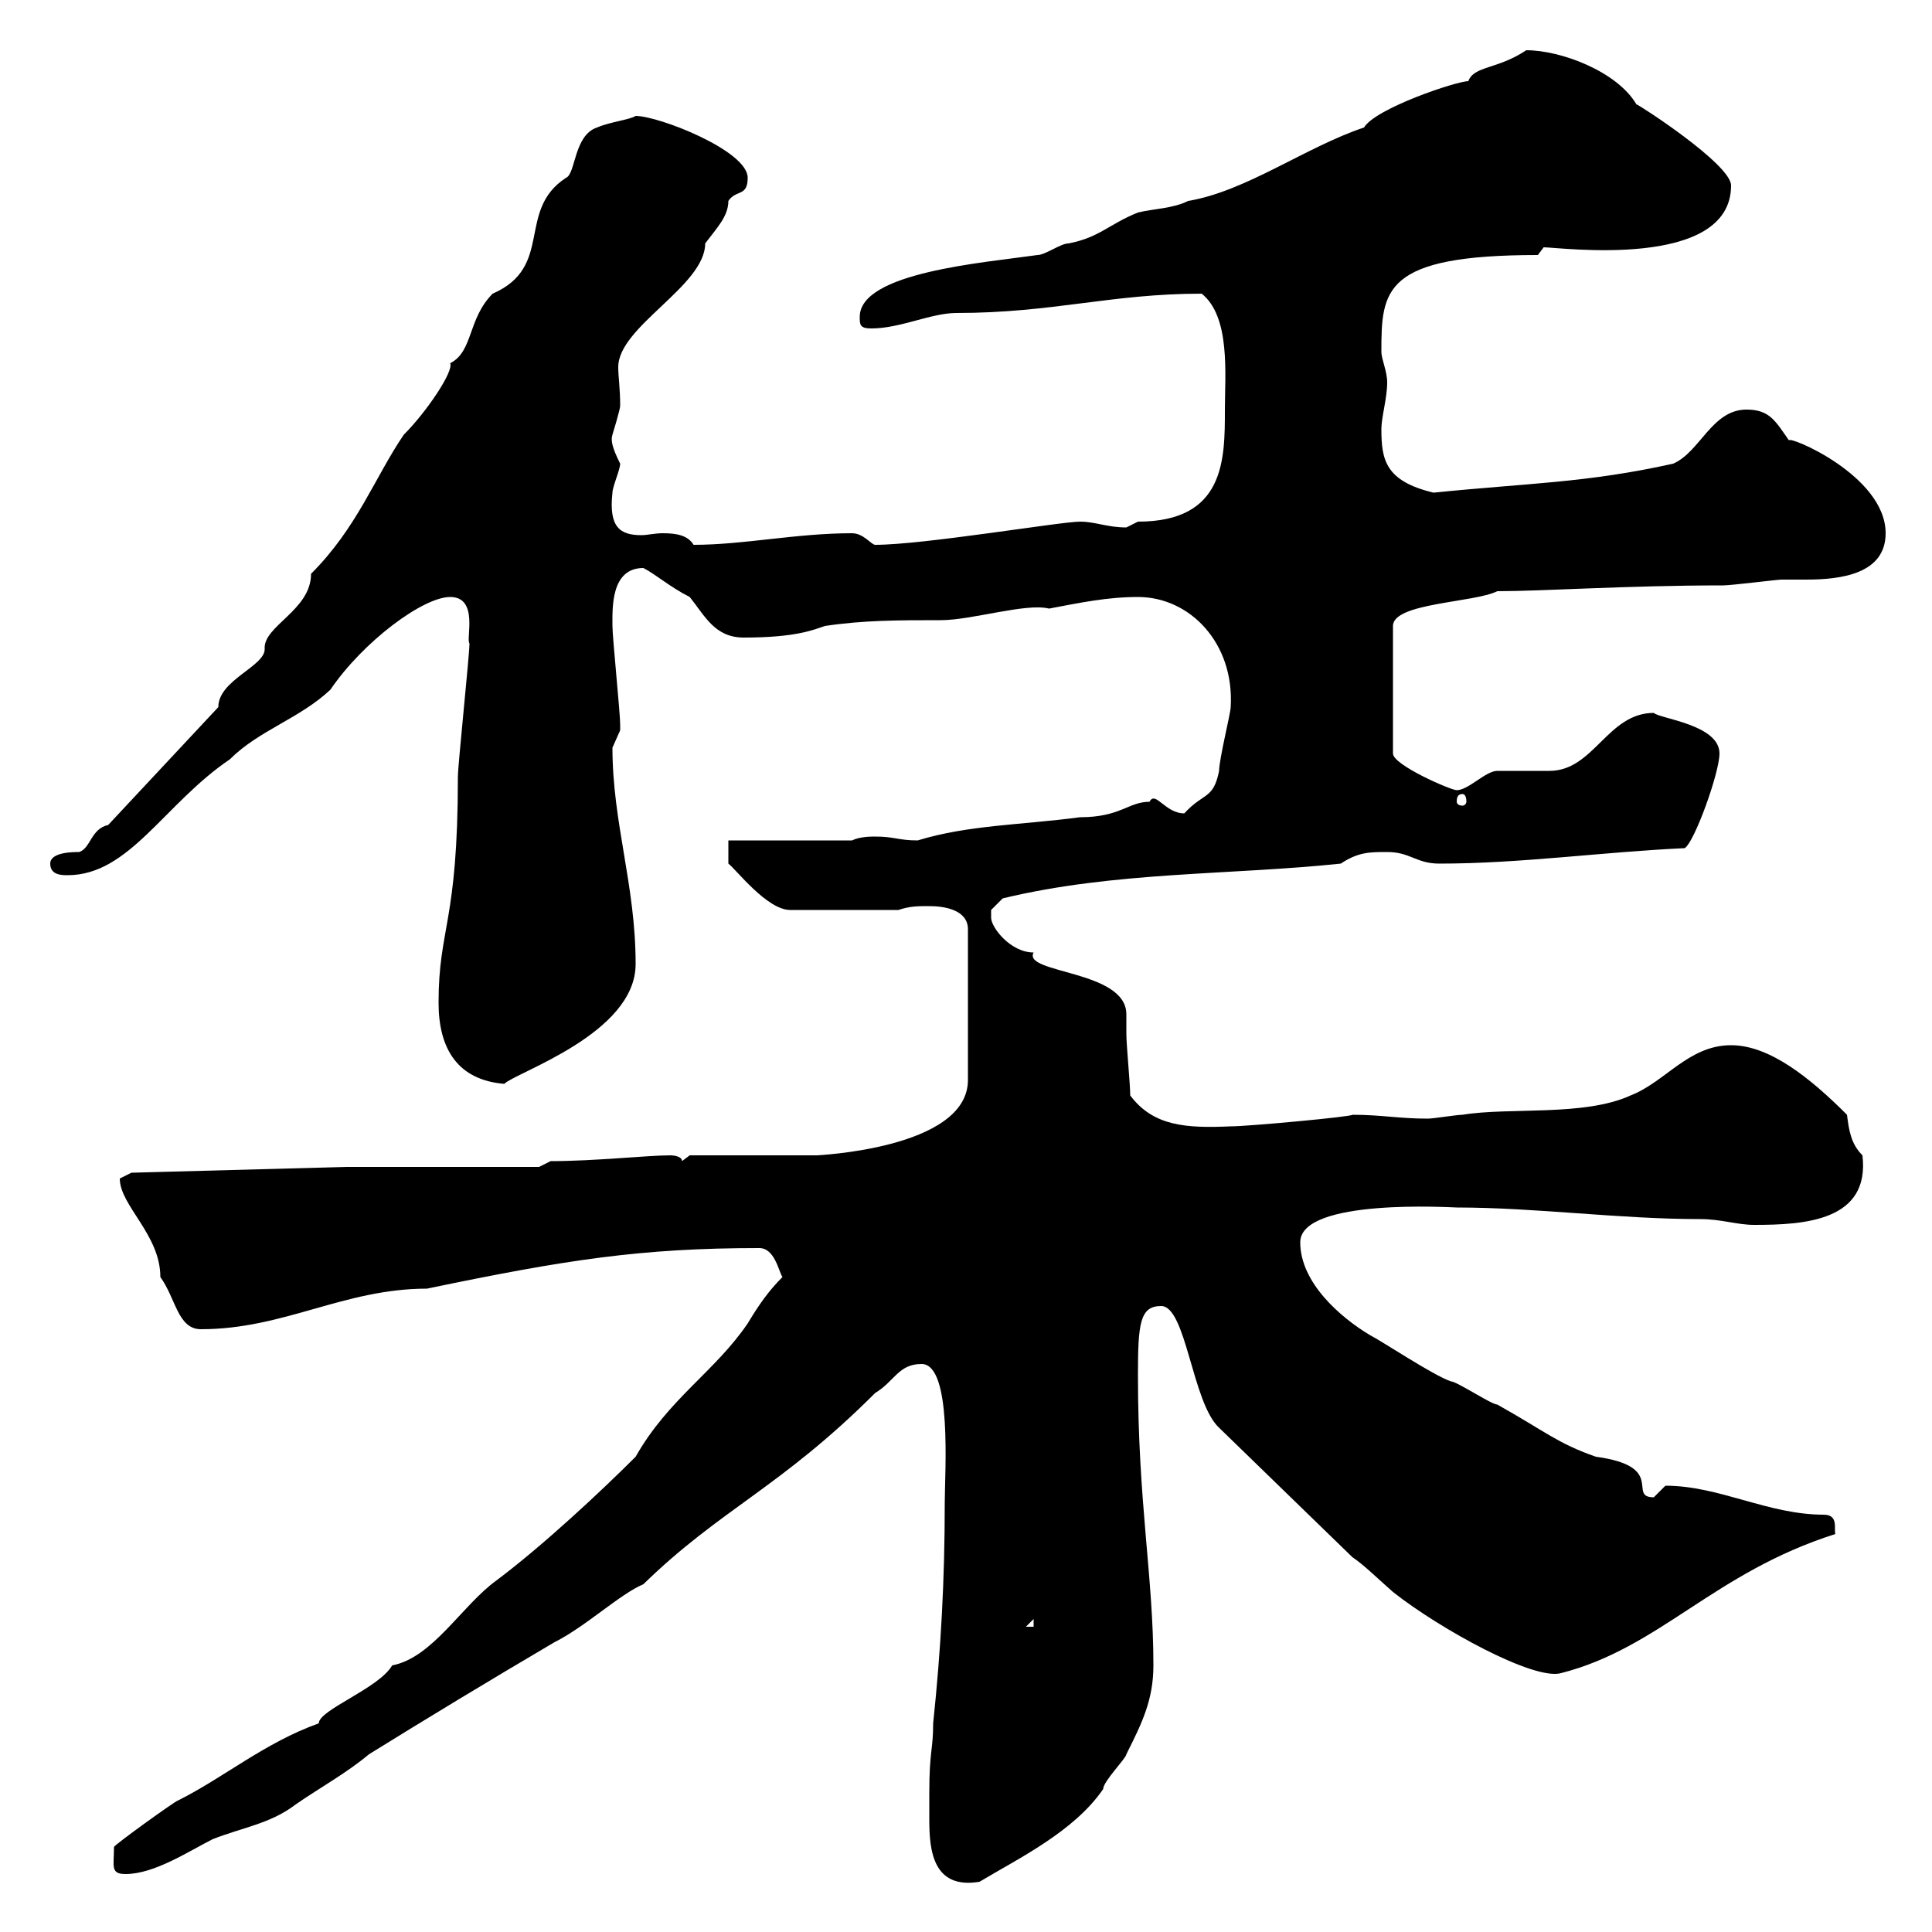 <svg xmlns="http://www.w3.org/2000/svg" xmlns:xlink="http://www.w3.org/1999/xlink" width="300" height="300"><path d="M144.30 278.40C144.30 279.60 144.30 281.10 144.30 282.60C144.30 287.40 144.90 293.40 152.10 292.20C158.10 288.60 166.80 284.40 171.30 277.80C171.30 276.60 174.90 273 174.90 272.40C177.30 267.60 179.10 264 179.10 258.60C179.10 244.80 176.70 233.40 176.70 213.60C176.70 205.50 177 202.80 180.30 202.80C184.20 202.80 185.10 217.80 189.30 221.70L210 241.80C211.80 243 213.90 245.10 216.30 247.20C223.50 252.90 238.20 261 242.40 259.80C257.70 255.90 266.10 244.20 285 238.20C284.70 237.60 285.60 235.20 283.20 235.20C274.50 235.20 267 230.70 258.60 230.70C258.60 230.70 256.80 232.50 256.80 232.50C252.60 232.50 258.90 227.70 247.80 226.20C241.80 224.10 240 222.30 232.50 218.10C231.60 218.10 226.20 214.50 225.30 214.50C222.60 213.60 214.50 208.20 212.70 207.30C208.20 204.60 201.90 199.20 201.90 192.90C201.90 186 225.60 187.50 226.20 187.50C238.50 187.50 251.40 189.30 264 189.30C267.30 189.30 269.70 190.20 272.40 190.20C280.20 190.20 290.40 189.60 289.20 179.40C287.40 177.60 287.10 175.50 286.80 173.10C281.10 167.40 274.80 162.30 268.80 162.30C262.20 162.30 258.60 168 253.20 170.10C246 173.40 234.30 171.90 227.10 173.10C226.20 173.10 222.60 173.70 221.70 173.70C217.20 173.70 214.50 173.10 210 173.10C210 173.40 193.80 174.90 191.10 174.90C184.20 175.20 179.10 174.90 175.50 170.10C175.50 168.30 174.90 162.30 174.90 160.50C174.90 159.60 174.90 158.70 174.90 157.50C174.90 150.60 158.70 151.20 160.50 147.90C156.90 147.90 153.90 144 153.90 142.50C153.90 142.50 153.90 142.50 153.90 141.30C153.90 141.30 155.70 139.50 155.70 139.50C173.10 135.30 191.10 135.90 208.20 134.10C210.90 132.30 212.70 132.30 215.40 132.30C219 132.30 219.90 134.10 223.50 134.10C236.10 134.10 248.70 132.30 261.60 131.70C263.10 130.80 267 120 267 117C267 112.50 257.70 111.60 256.80 110.70C249.60 110.70 247.50 119.70 240.60 119.70C239.70 119.70 233.40 119.70 232.50 119.70C230.70 119.70 228 122.70 226.20 122.70C225.30 122.70 216.30 118.80 216.30 117L216.30 97.20C216.30 93.60 228.90 93.60 232.50 91.80C239.70 91.80 252.60 90.90 267.60 90.90C268.80 90.90 276 90 276.60 90C277.80 90 279.30 90 280.50 90C285.90 90 292.80 89.10 292.80 82.80C292.80 73.80 277.50 67.50 277.80 68.40C275.70 65.40 274.80 63.60 271.20 63.60C265.80 63.60 264 70.20 259.80 72C246.30 75 237.30 75 222.60 76.50C215.10 74.70 214.50 71.40 214.50 66.60C214.50 64.80 215.40 61.80 215.40 59.40C215.40 57.60 214.50 55.80 214.50 54.60C214.50 45 214.80 39.60 238.80 39.60L239.70 38.40C242.10 38.40 268.80 42 268.80 28.80C268.80 25.50 254.40 16.20 254.10 16.20C251.10 11.10 242.40 7.80 237 7.80C232.50 10.80 228.90 10.20 228 12.60C226.20 12.60 213.60 16.80 211.80 19.80C202.80 22.80 193.50 29.70 184.50 31.20C182.10 32.40 179.10 32.40 176.70 33C172.20 34.80 170.70 36.90 165.90 37.80C164.70 37.80 162.30 39.60 161.10 39.60C152.70 40.80 133.50 42.30 133.50 49.20C133.50 50.40 133.50 51 135.30 51C139.80 51 144.60 48.60 148.50 48.60C163.50 48.60 172.50 45.60 186.60 45.60C191.10 49.20 190.20 58.20 190.20 63.60C190.20 71.40 190.20 81 176.70 81C176.70 81 174.90 81.90 174.90 81.90C171.90 81.90 170.10 81 167.70 81C164.70 81 143.40 84.60 135.90 84.60C135.30 84.60 134.10 82.80 132.30 82.80C123.60 82.80 115.50 84.60 107.70 84.60C106.80 83.10 105 82.80 102.90 82.80C101.70 82.80 100.50 83.10 99.60 83.10C96.30 83.10 94.50 81.90 95.10 76.50C95.10 75.60 96.30 72.90 96.30 72C95.10 69.60 94.80 68.40 95.10 67.50C95.10 67.50 96.30 63.60 96.30 63C96.30 60.30 96 58.50 96 57C96 50.70 109.50 44.40 109.50 37.80C111.30 35.40 113.10 33.60 113.10 31.20C114.30 29.40 116.10 30.60 116.10 27.60C116.10 23.40 102.30 18 98.70 18C97.80 18.60 94.80 18.90 92.70 19.80C89.10 21 89.40 27 87.90 27.60C80.10 32.70 86.10 41.40 76.50 45.60C72.60 49.50 73.50 54.60 69.90 56.40C70.50 57.60 66.30 63.90 62.70 67.50C58.20 74.10 55.50 81.90 48.30 89.10C48.30 94.80 40.80 97.20 41.10 100.80C41.10 103.50 33.90 105.60 33.90 109.80L16.80 128.10C14.10 128.70 14.10 131.70 12.30 132.30C11.40 132.30 7.80 132.30 7.80 134.10C7.80 135.90 9.60 135.90 10.50 135.90C20.10 135.90 25.50 124.80 35.70 117.90C40.20 113.40 46.50 111.60 51.30 107.10C56.40 99.60 65.70 92.70 69.90 92.70C74.40 92.70 72.30 99.30 72.90 99.90C72.90 101.70 71.10 118.80 71.10 120.60C71.10 143.40 68.10 144 68.10 155.70C68.10 162.90 71.10 167.70 78.30 168.30C80.10 166.50 98.70 160.50 98.70 149.70C98.70 137.40 95.10 127.80 95.10 116.10C95.10 116.10 96.30 113.40 96.30 113.40C96.30 112.50 96.30 112.50 96.30 112.50C96.30 110.70 95.10 99 95.10 97.20C95.10 94.50 94.80 88.20 99.90 88.20C101.70 89.10 104.10 91.20 107.10 92.70C109.50 95.70 111 99 115.50 99C123.60 99 126.30 97.80 128.10 97.20C134.10 96.30 139.50 96.30 146.10 96.30C150.90 96.30 159.30 93.60 162.90 94.50C167.70 93.60 171.90 92.70 176.70 92.70C184.80 92.70 191.70 99.90 191.10 109.80C191.10 110.70 189.30 117.90 189.30 119.70C188.40 124.20 186.90 123 183.90 126.30C180.90 126.30 179.40 122.70 178.50 124.50C175.20 124.50 174 126.90 167.70 126.90C158.70 128.10 150.30 128.10 142.50 130.50C139.50 130.50 138.90 129.90 135.90 129.90C135.30 129.90 133.50 129.90 132.30 130.50L113.10 130.50L113.10 134.10C114.30 135 119.10 141.30 122.70 141.30L139.50 141.30C141.30 140.70 142.50 140.70 144.30 140.70C146.70 140.70 150.30 141.30 150.30 144.30L150.30 167.70C150.30 178.50 126.30 179.40 126.90 179.40C124.50 179.40 109.50 179.40 107.10 179.40L105.90 180.30C105.90 179.40 104.10 179.40 104.10 179.40C100.50 179.40 92.40 180.30 85.50 180.30L83.70 181.20L53.70 181.20L20.40 182.10C20.40 182.10 18.60 183 18.60 183C18.60 187.20 24.90 191.70 24.90 198.30C27.30 201.60 27.60 206.40 31.20 206.40C44.10 206.40 53.40 200.10 66.30 200.10C87.90 195.60 99.60 193.80 117.90 193.80C120.30 193.80 120.90 197.40 121.50 198.30C119.40 200.40 117.90 202.50 116.10 205.50C111 213 103.80 217.20 98.70 226.20C93.30 231.60 84.30 240 77.10 245.40C71.70 249.30 67.20 257.40 60.90 258.60C58.80 262.20 49.50 265.50 49.50 267.60C41.10 270.60 34.80 276 27.60 279.60C27.30 279.60 17.70 286.50 17.70 286.80C17.70 289.80 17.10 291 19.50 291C24 291 29.40 287.40 33 285.60C37.50 283.80 42 283.20 45.90 280.20C49.80 277.50 53.70 275.40 57.30 272.40C66 267 75.90 261 86.10 255C90.90 252.60 96.30 247.50 99.90 246C111.90 234.30 121.20 231 135.90 216.30C138.90 214.50 139.50 211.80 143.10 211.80C147.90 211.80 146.70 228.60 146.70 233.40C146.70 245.40 146.10 256.20 144.90 267.60C144.90 271.80 144.30 271.80 144.30 278.40ZM160.50 251.40L160.50 252.60L159.30 252.60ZM227.10 123.30C227.40 123.30 227.70 123.60 227.70 124.50C227.70 124.80 227.40 125.10 227.10 125.10C226.50 125.10 226.20 124.80 226.20 124.50C226.20 123.60 226.50 123.30 227.10 123.30Z"/></svg>